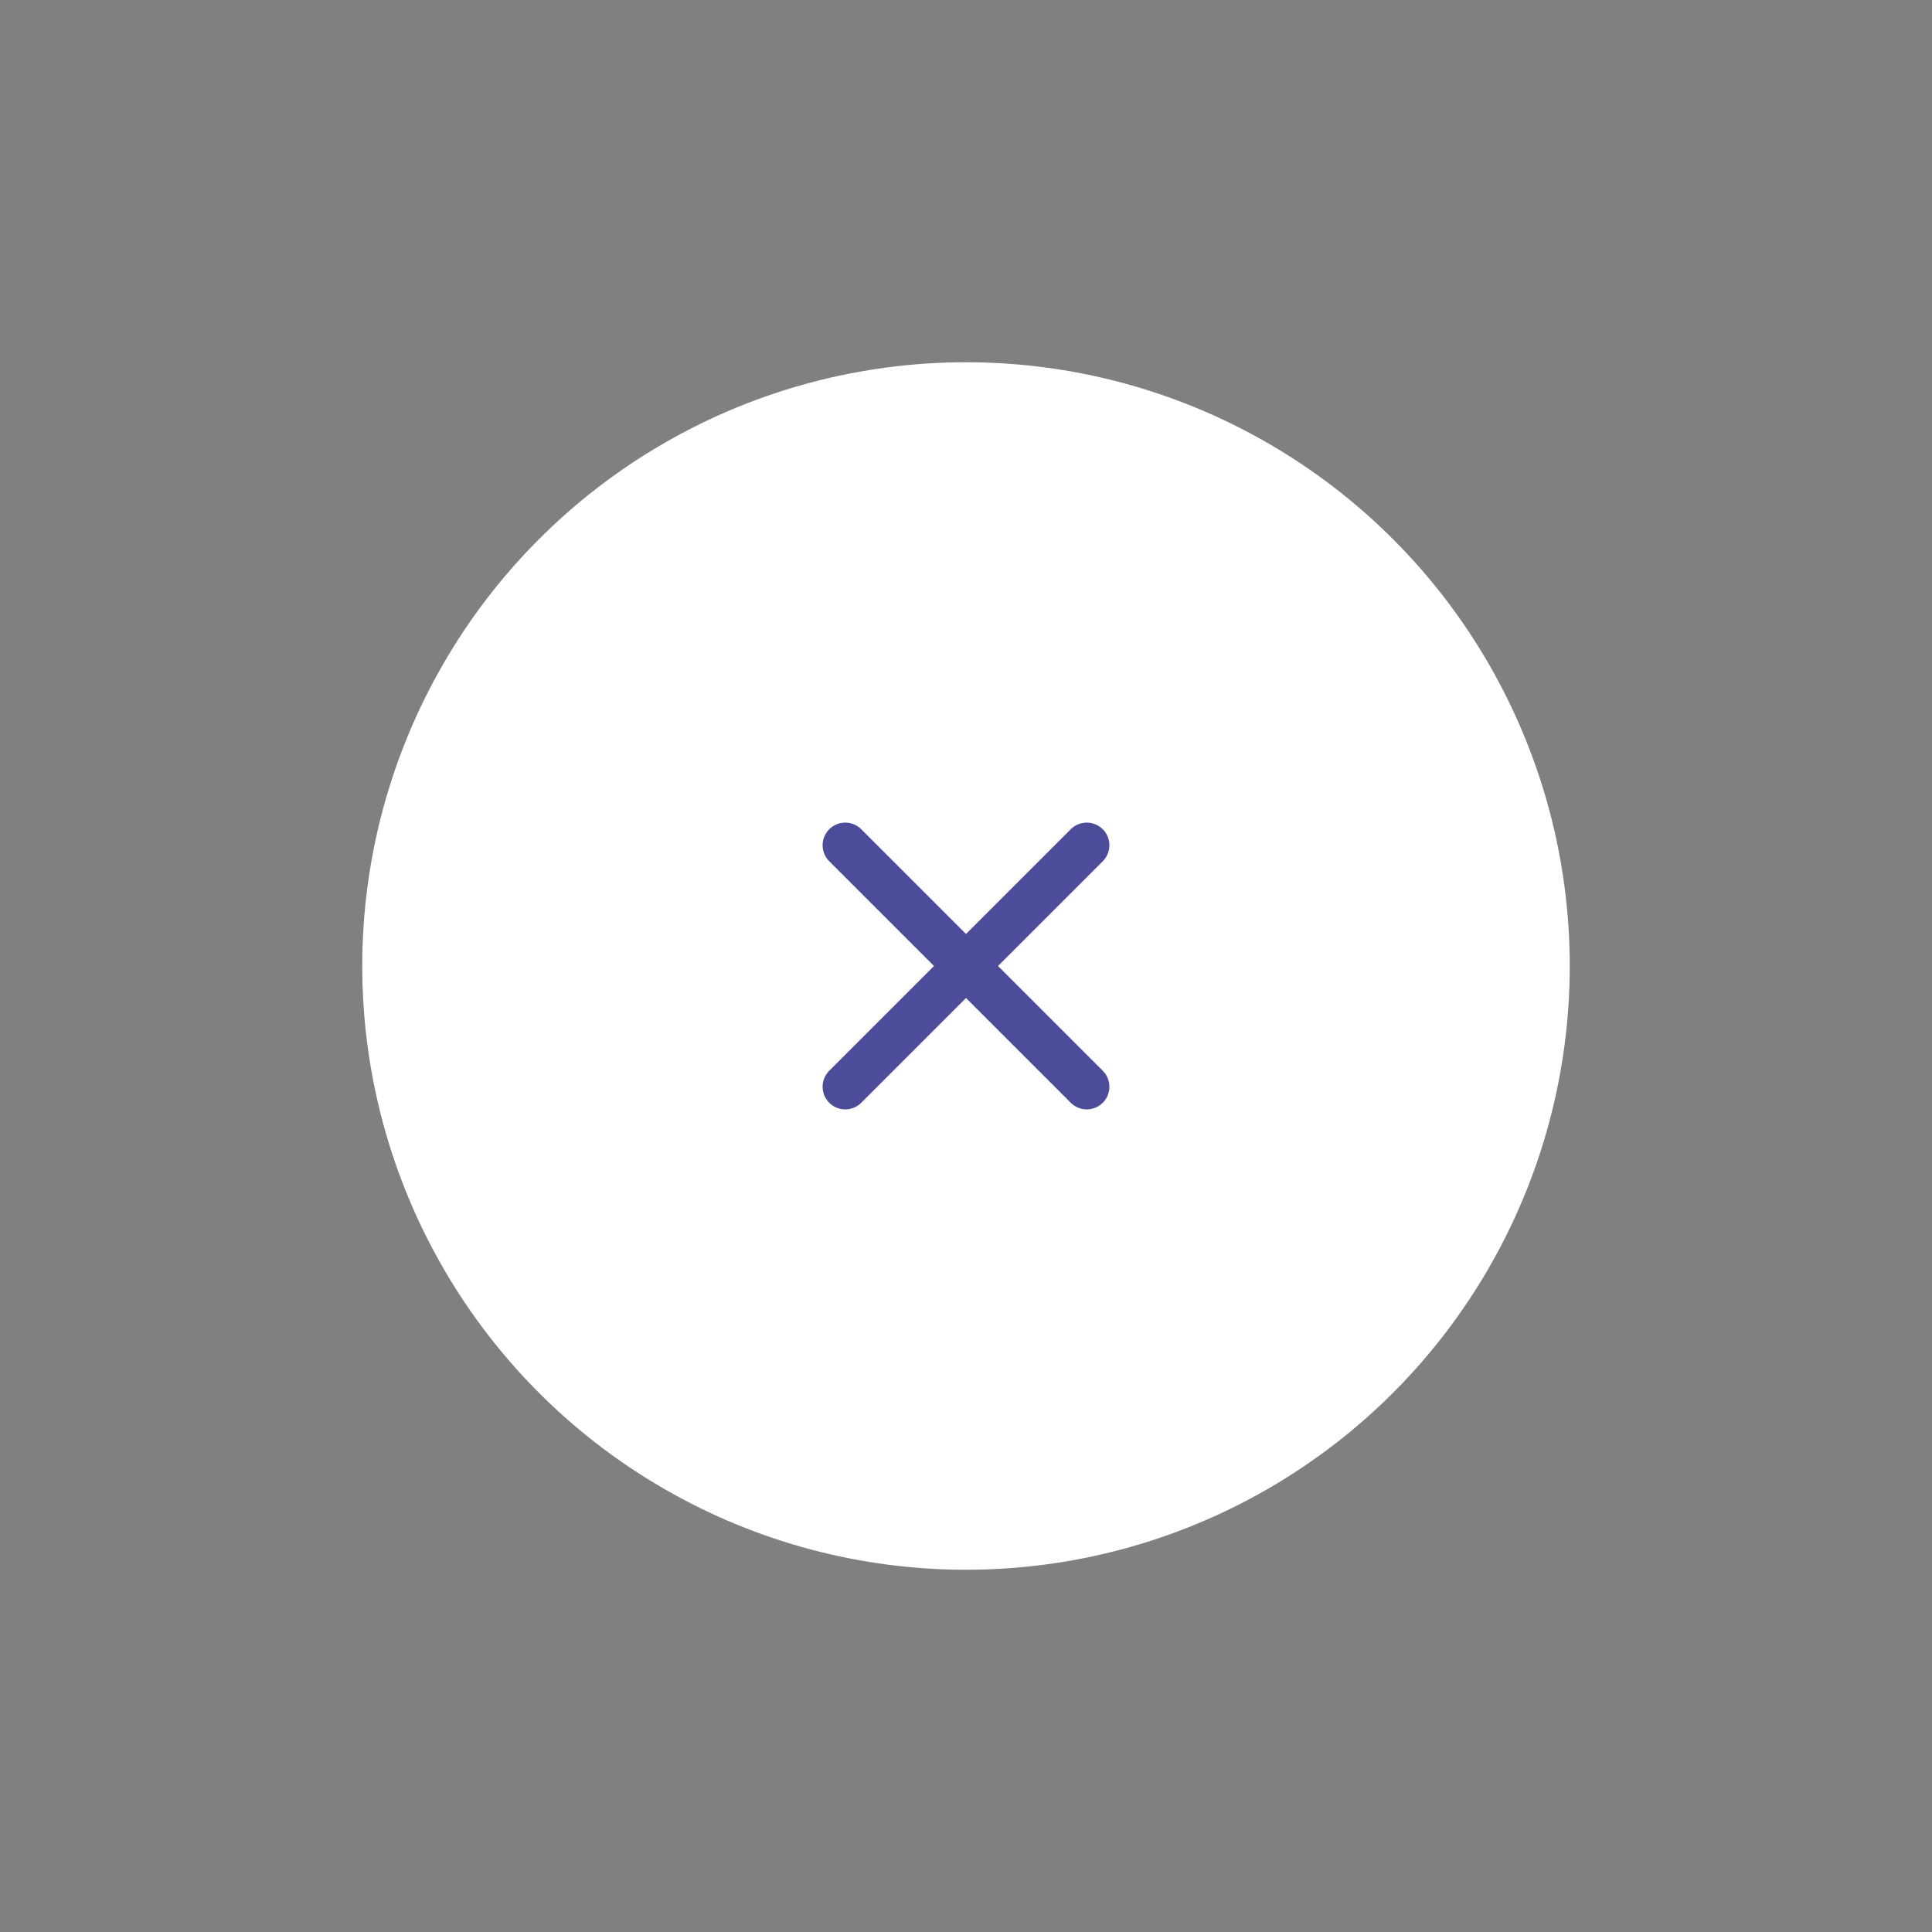 <svg width="64" height="64" viewBox="0 0 64 64" fill="none" xmlns="http://www.w3.org/2000/svg">
<rect x="0" y="0" width="64" height="64" fill="#808080" stroke="none"/>
<circle cx="32" cy="32" r="20" fill="white"/>
<path d="M36 28L28 36" stroke="#4C4C9A" stroke-width="1.5" stroke-linecap="round" stroke-linejoin="round"/>
<path d="M28 28L36 36" stroke="#4C4C9A" stroke-width="1.5" stroke-linecap="round" stroke-linejoin="round"/>
</svg>
